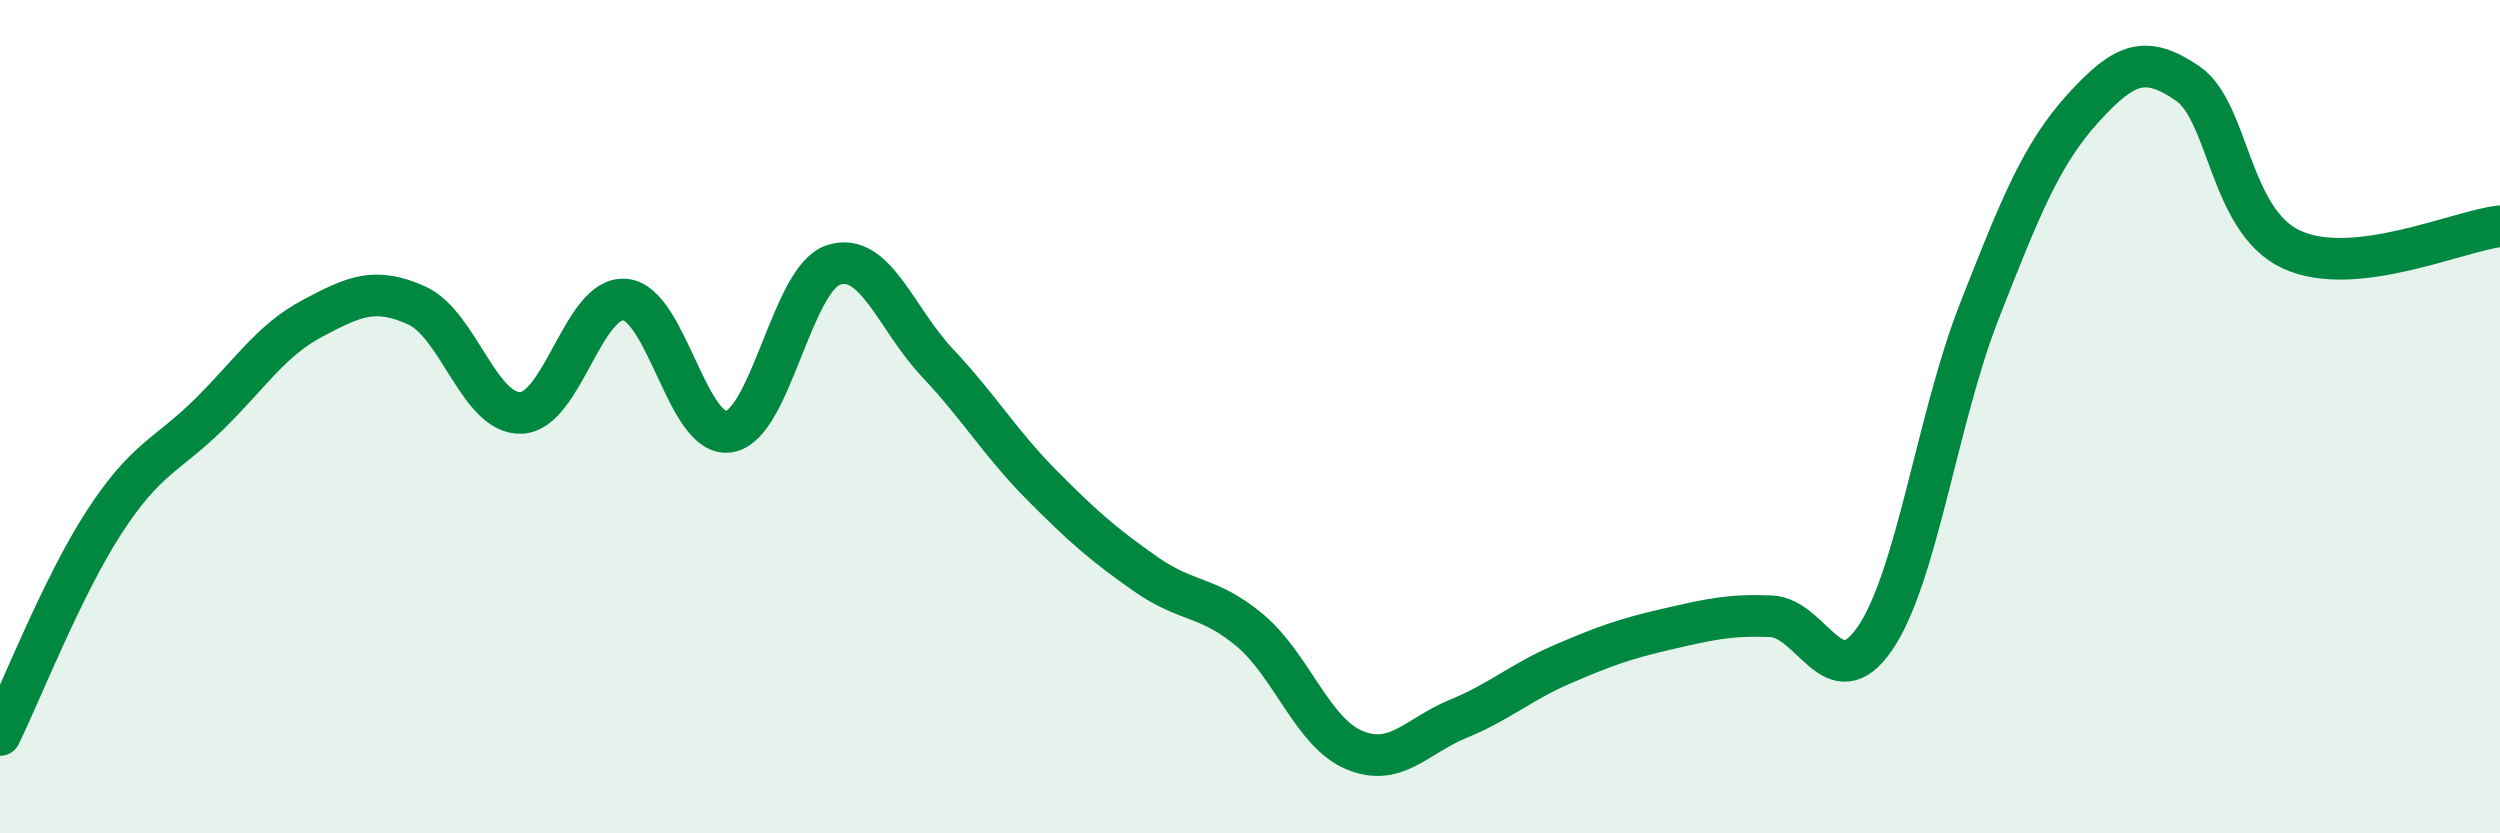 
    <svg width="60" height="20" viewBox="0 0 60 20" xmlns="http://www.w3.org/2000/svg">
      <path
        d="M 0,17.64 C 0.5,16.62 1.5,14.07 2.5,12.53 C 3.5,10.99 4,10.94 5,9.96 C 6,8.98 6.5,8.17 7.5,7.64 C 8.5,7.11 9,6.88 10,7.33 C 11,7.78 11.5,9.94 12.5,9.91 C 13.5,9.88 14,7.1 15,7.19 C 16,7.28 16.5,10.53 17.5,10.36 C 18.5,10.19 19,6.69 20,6.36 C 21,6.03 21.5,7.65 22.5,8.71 C 23.5,9.77 24,10.63 25,11.64 C 26,12.65 26.5,13.08 27.5,13.78 C 28.5,14.48 29,14.29 30,15.13 C 31,15.97 31.5,17.58 32.5,18 C 33.5,18.42 34,17.66 35,17.25 C 36,16.84 36.5,16.37 37.5,15.94 C 38.5,15.51 39,15.33 40,15.1 C 41,14.87 41.5,14.75 42.5,14.79 C 43.5,14.83 44,16.78 45,15.32 C 46,13.86 46.5,10.03 47.5,7.48 C 48.5,4.93 49,3.69 50,2.59 C 51,1.49 51.5,1.32 52.5,2 C 53.5,2.68 53.5,5.3 55,5.99 C 56.5,6.68 59,5.54 60,5.43L60 20L0 20Z"
        fill="#008740"
        opacity="0.1"
        stroke-linecap="round"
        stroke-linejoin="round"
      />
      <path
        d="M 0,17.64 C 0.5,16.62 1.5,14.07 2.5,12.53 C 3.5,10.99 4,10.94 5,9.96 C 6,8.98 6.5,8.17 7.5,7.64 C 8.5,7.11 9,6.88 10,7.33 C 11,7.78 11.5,9.94 12.5,9.91 C 13.5,9.88 14,7.1 15,7.19 C 16,7.28 16.5,10.53 17.5,10.36 C 18.5,10.19 19,6.69 20,6.36 C 21,6.03 21.5,7.65 22.5,8.71 C 23.5,9.77 24,10.63 25,11.64 C 26,12.65 26.5,13.08 27.5,13.78 C 28.5,14.48 29,14.29 30,15.13 C 31,15.97 31.5,17.58 32.5,18 C 33.5,18.42 34,17.66 35,17.25 C 36,16.84 36.5,16.37 37.5,15.94 C 38.5,15.51 39,15.33 40,15.1 C 41,14.87 41.5,14.75 42.5,14.79 C 43.5,14.83 44,16.78 45,15.32 C 46,13.86 46.5,10.03 47.5,7.48 C 48.5,4.93 49,3.69 50,2.59 C 51,1.49 51.5,1.32 52.5,2 C 53.5,2.68 53.5,5.3 55,5.99 C 56.5,6.68 59,5.54 60,5.43"
        stroke="#008740"
        stroke-width="1"
        fill="none"
        stroke-linecap="round"
        stroke-linejoin="round"
      />
    </svg>
  